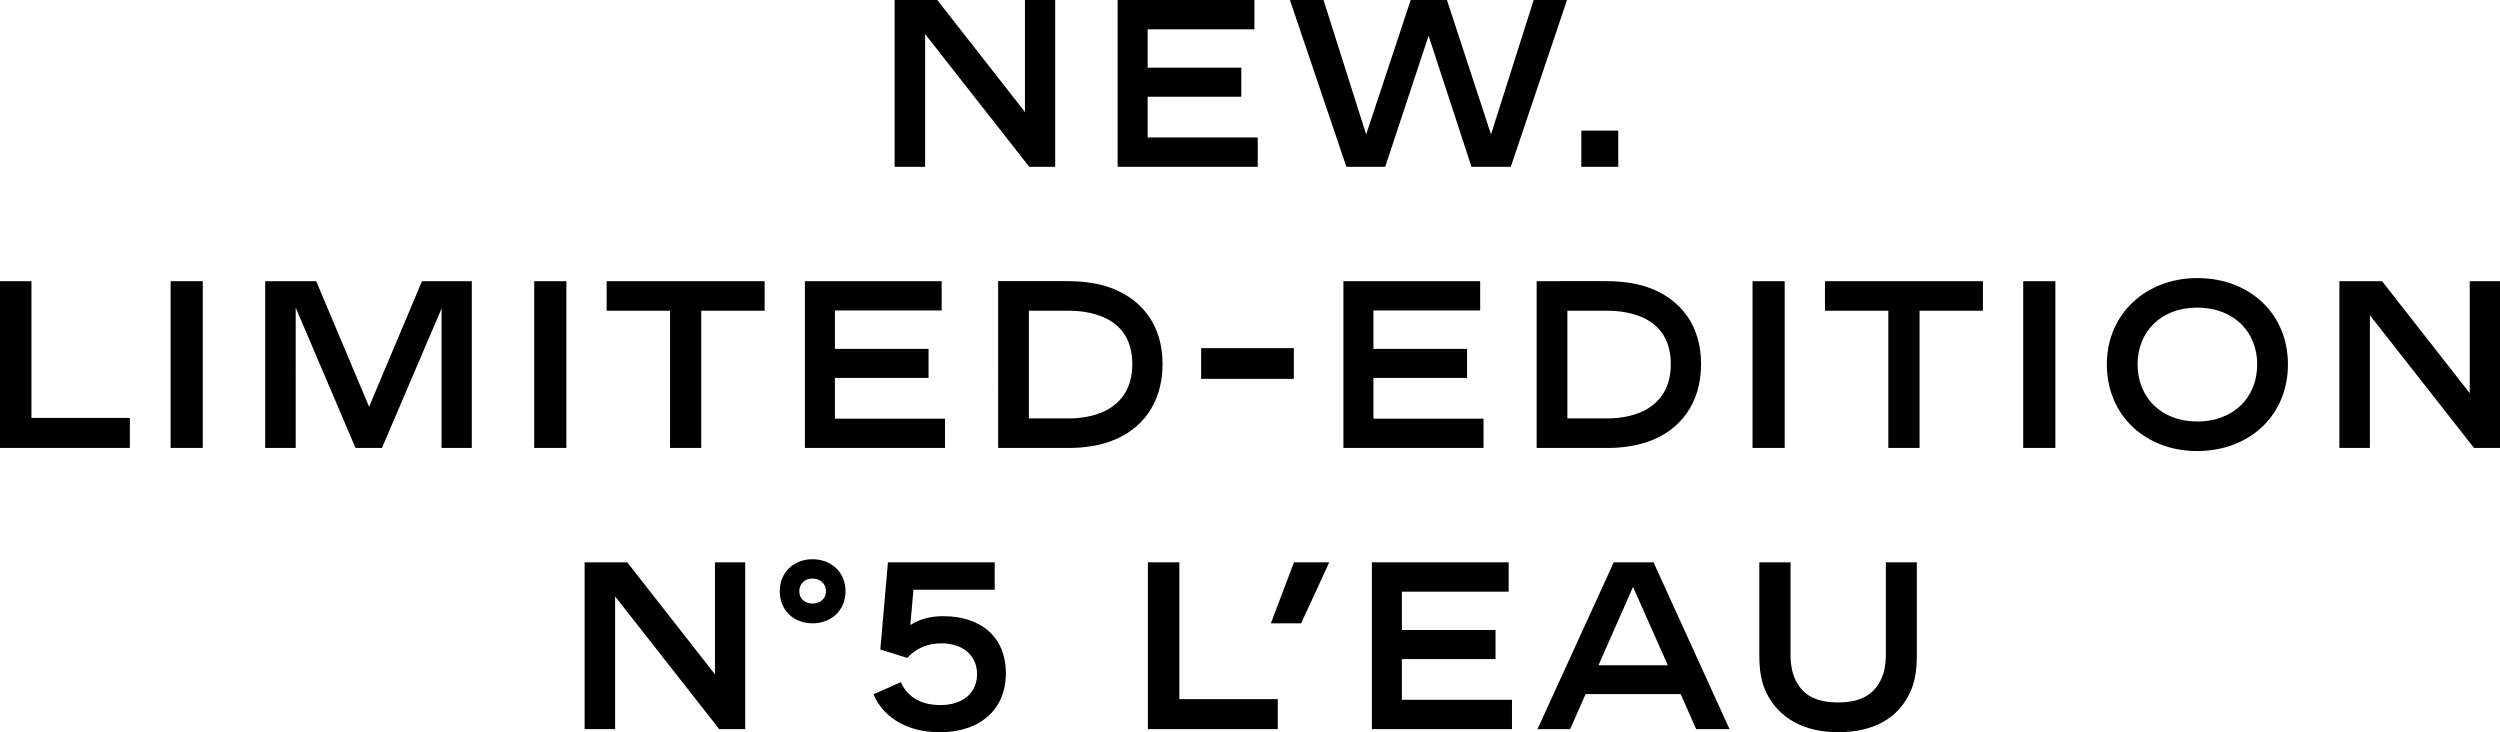<svg xmlns="http://www.w3.org/2000/svg" width="2623" height="768.25" viewBox="0 0 2623 768.25">
  <path id="パス_113" data-name="パス 113" d="M-236.125-175V-57.5l-92-117.5h-44.75V0h32V-139.25L-231.625,0h27.25V-175Zm240.75,0h-143.5V0h147V-30.75h-115.5V-73.5h98.25V-104h-98.25v-40.25h112Zm328,0h-35L252.875-34l-46.25-141h-38L121.875-34,77.125-175H41.875L101.125,0h40.75l45.5-137.5,45,137.5h41.25ZM386.375,0V-38h-38.75V0ZM-1311.5,120V295h136.25V263.5H-1278.5V120Zm179,0V295h33.75V120Zm131.25,175V147.75L-938.5,295h27.75l62.5-146.25V295h31.75V120h-52.25l-55.5,131.75L-979.75,120h-53.5V295ZM-751,120V295h33.75V120Zm142.5,31V295h32.75V151h66.5V120H-675v31Zm285-31H-467V295h147V264.25H-435.5V221.5h98.25V191H-435.5V150.75h112Zm59.25,175h74.5c15.25,0,30.25-2.25,42.75-6.75C-113.75,276.5-91.75,248.5-91.75,207c0-41-21.5-67-52.25-79.25-14-5.5-30.5-7.75-46.5-7.75h-73.75ZM-232,264V151h41.5c13.5,0,26.75,2.25,37.75,7.25,17.25,7.75,29.25,23,29.25,48.75,0,25.5-11.75,40.75-28.75,49.25-11,5.25-24.25,7.75-37.75,7.75ZM46,222.5V190.25H-51.25V222.5ZM241.5,120H98V295H245V264.25H129.5V221.5h98.25V191H129.5V150.75h112Zm59.25,175h74.5c15.25,0,30.25-2.25,42.75-6.75,33.25-11.75,55.25-39.75,55.25-81.25,0-41-21.5-67-52.25-79.25-14-5.5-30.5-7.75-46.5-7.75H300.75ZM333,264V151h41.5c13.5,0,26.75,2.25,37.75,7.25,17.25,7.75,29.25,23,29.25,48.75,0,25.5-11.75,40.75-28.75,49.25C401.75,261.5,388.5,264,375,264ZM527.25,120V295H561V120Zm142.5,31V295H702.5V151H769V120H603.25v31Zm141.5-31V295H845V120ZM899,207.25c0,54.5,41.5,91,94.75,91,54,0,95.25-36.5,95.25-91,0-52.75-39.75-90.5-95.25-90.5C941.25,116.75,899,153.25,899,207.25Zm32.25,0c0-33.75,24-59.5,62.5-59.5,38.75,0,63,25.75,63,59.5,0,35.75-25.75,60-63,60C957.25,267.25,931.25,243,931.25,207.25ZM1279.75,120V237.5l-92-117.5H1143V295h32V155.75L1284.25,295h27.25V120ZM-561.375,415V532.5l-92-117.5h-44.75V590h32V450.75L-556.875,590h27.25V415Zm102.25-3.25c-19.25,0-34.25,13.5-34.25,33.5,0,20.25,14.75,33.75,34.25,33.75,19.75,0,34.75-13.5,34.75-33.75C-424.375,425.75-438.875,411.75-459.125,411.75Zm0,20.25c8.5,0,14.25,5.75,14.25,13.25,0,7.75-6,13-14.25,13-8,0-13.75-5.25-13.75-13C-472.875,437.75-467.375,432-459.125,432Zm71.25,74.5,28.25,8.75c9.75-10.5,21.75-15.25,35.75-15.25,23.5,0,37.5,13.5,37.5,32.25,0,20.25-15.5,32.5-38.5,32.5-18.5,0-33.75-7-41.5-24l-28.75,12.75c11.75,26.5,38,39.75,69.5,39.75,43,0,69.5-24.25,69.5-62,0-37.25-25.5-59.75-65.75-59.75-10.5,0-22.75,1.75-34.5,9.25l3.25-37h85.25V415h-112Zm280.75-91.5V590H29.125V558.5H-74.125V415Zm160.75,64,29.5-64h-37l-24.25,64Zm217.75-64h-143.5V590h147V559.25h-115.5V516.5h98.25V486h-98.25V445.75h112Zm196.75,175h35l-79.75-175h-41.75l-80,175h34.25l16.25-36.75h99.75Zm-102.5-67,36.25-82.25,36.5,82.25Zm168.75-108v97.5c0,14.75,1.75,27.25,7,38.5,13,27.25,39.5,42.25,75.75,42.25,37.5,0,63.25-15,75.5-42,5.25-11,7-24,7-38.75V415h-32.5v96.5c0,11-1.75,20.25-5.75,27.75-7.5,14.75-21,22.75-44.25,22.75s-36.75-7.75-44.25-22.5c-4-7.75-5.75-17-5.75-28V415Z" transform="translate(1311.5 175)"/>
</svg>
